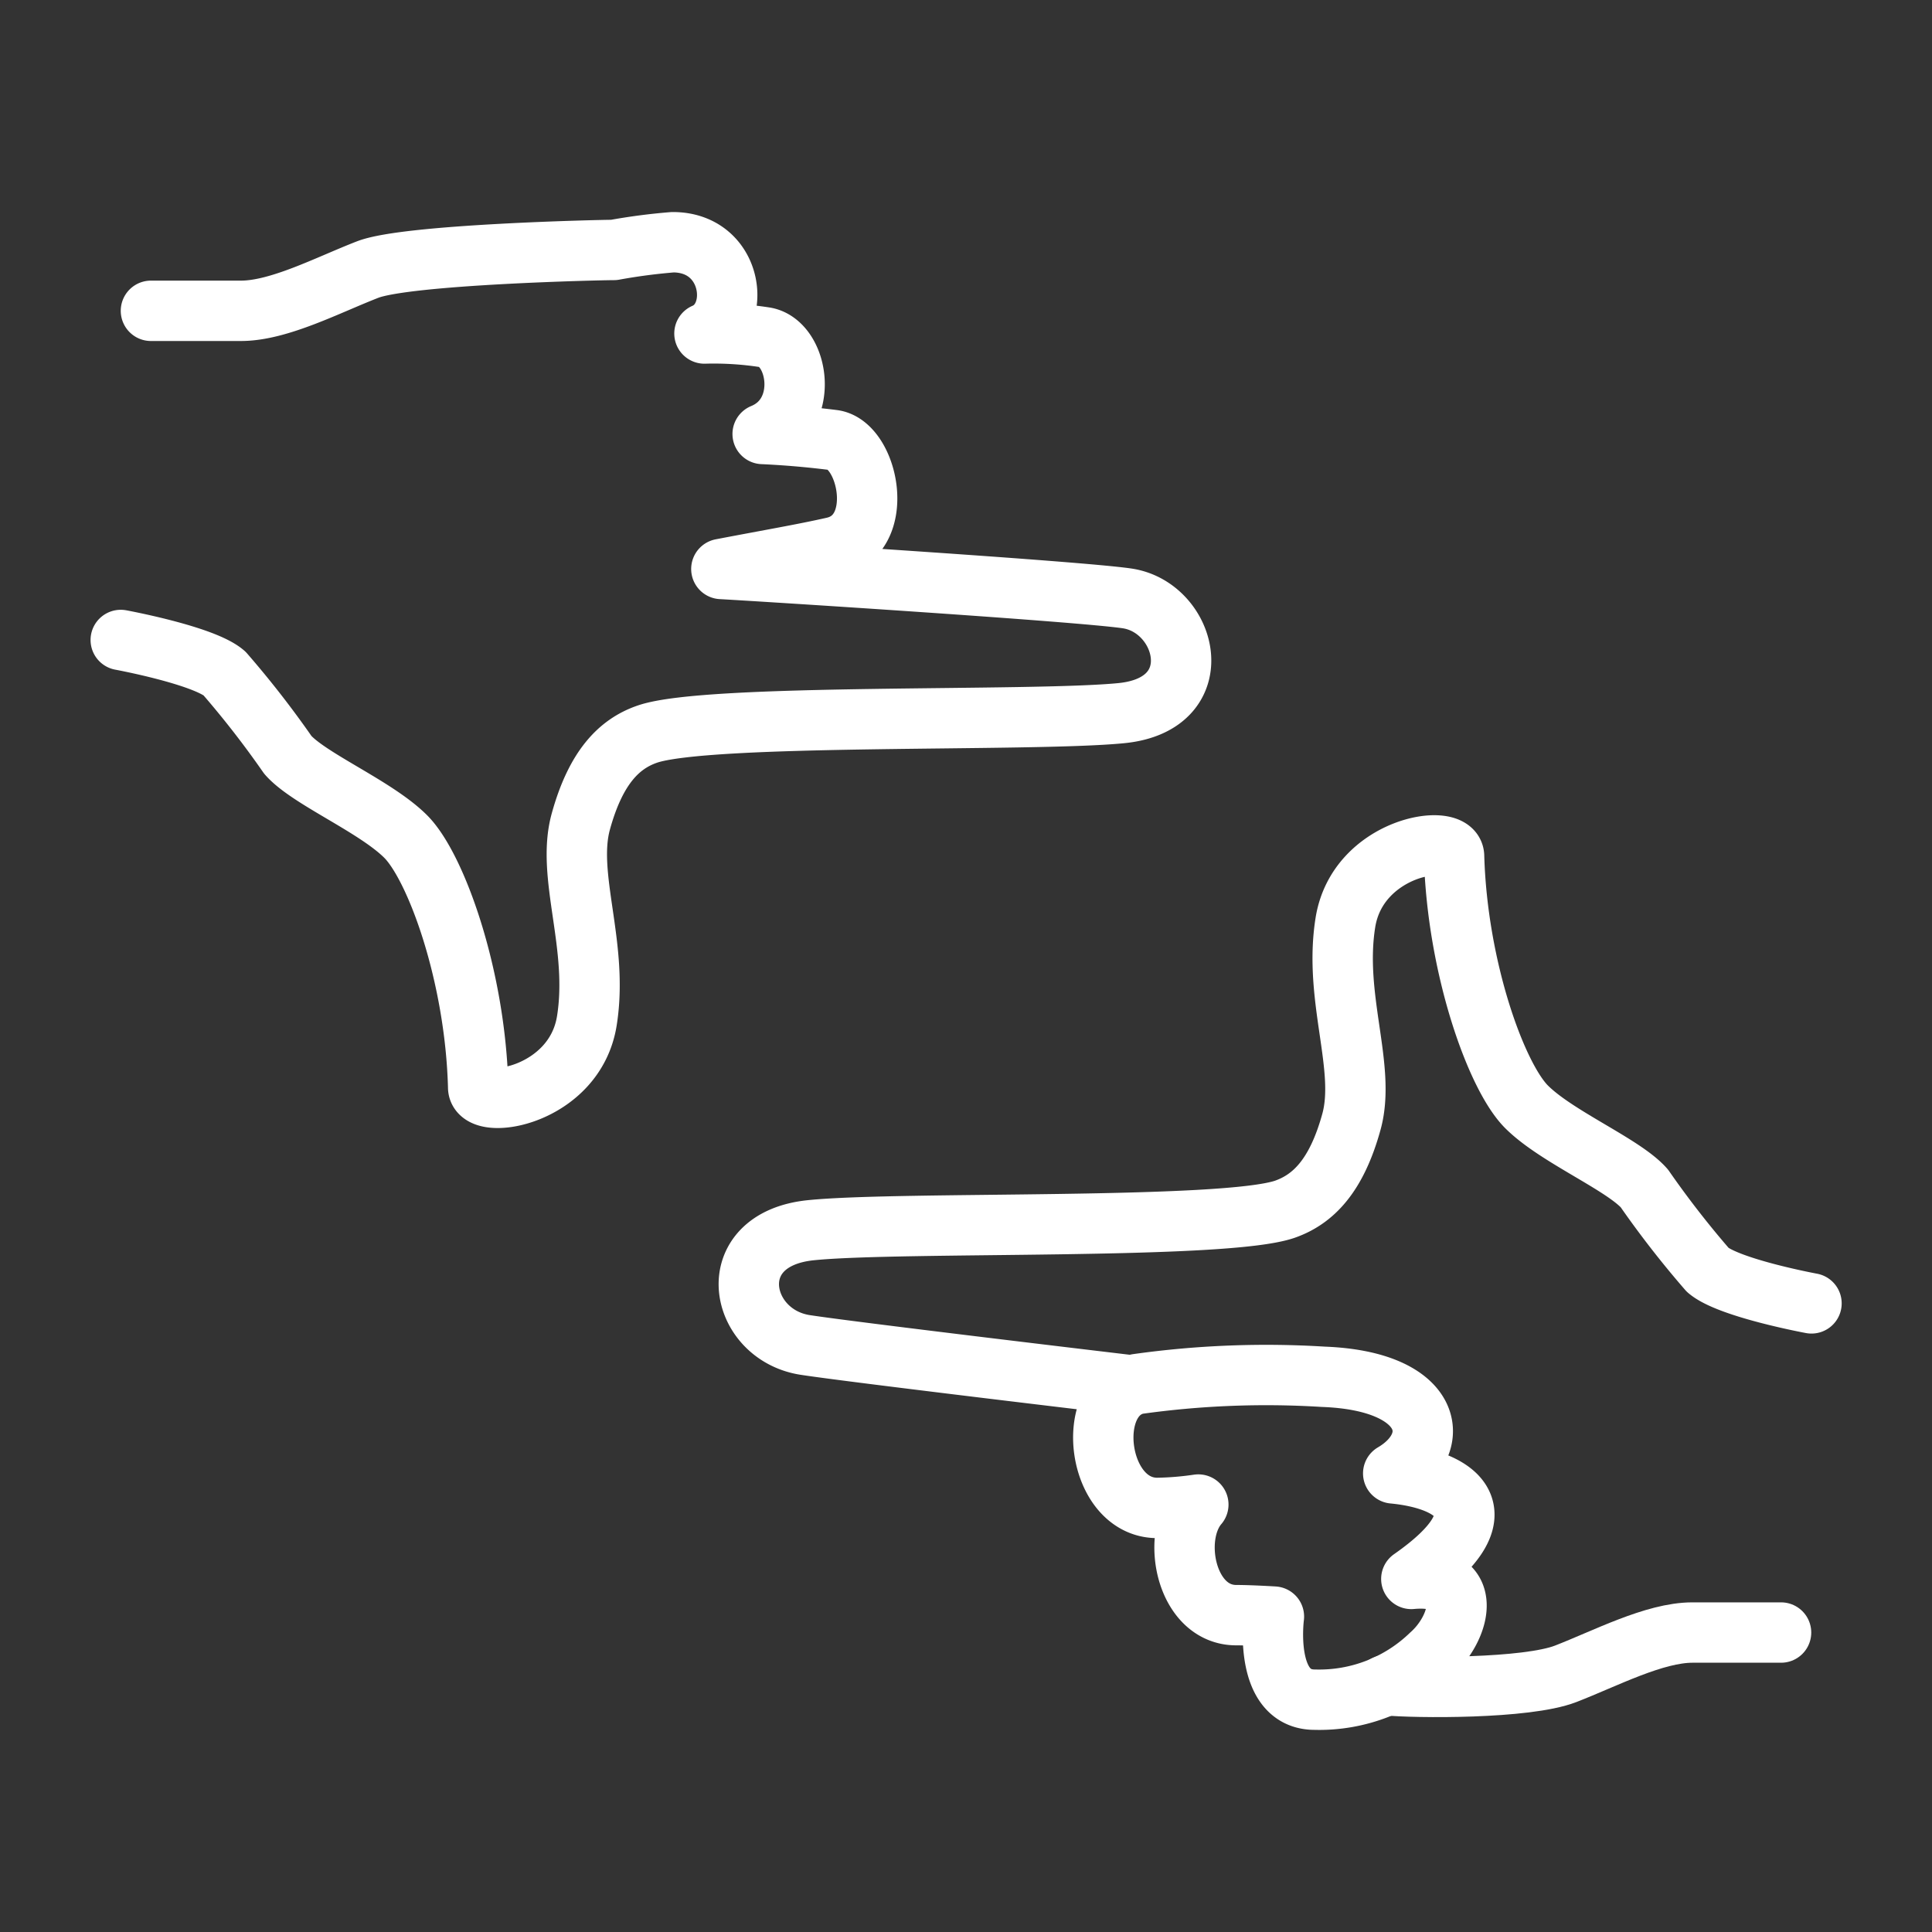 <svg id="レイヤー_1" data-name="レイヤー 1" xmlns="http://www.w3.org/2000/svg" viewBox="0 0 80 80"><rect x="0" y="0" width="80" height="80" fill="#333333" stroke="none"/><defs><style>.cls-1,.cls-2{fill:none;}.cls-2{stroke:#fff;stroke-linecap:round;stroke-linejoin:round;stroke-width:2.5px;}</style></defs><title>icon_location</title><rect class="cls-1" width="80" height="80"/><path class="cls-2" d="M5,26.5s3.42.63,4.29,1.38a39.68,39.68,0,0,1,2.63,3.38c.88,1,3.63,2.13,4.88,3.38s2.88,5.75,3,10.38c0,1,4,.38,4.5-2.75s-.87-6-.25-8.25,1.59-3.22,2.75-3.62c2.5-.87,15.88-.5,19.63-.87s2.75-4.37.25-4.75c-1.93-.29-15-1.12-16.81-1.22,2.09-.4,3.39-.62,4.63-.9,2.25-.5,1.46-4.25,0-4.44-.56-.07-1.6-.19-2.92-.25,2-.82,1.48-3.75.11-4a13.83,13.83,0,0,0-2.52-.16c1.58-.67,1.19-3.78-1.31-3.78a24.5,24.5,0,0,0-2.44.32c-.58,0-8.56.18-10.19.81s-3.67,1.71-5.25,1.71H6.25"/><path class="cls-2" d="M46.64,57.34S35.34,56,33.33,55.69c-2.77-.44-3.5-4.37.25-4.75s17.13,0,19.63-.87c1.16-.41,2.13-1.37,2.75-3.62s-.75-5.12-.25-8.25,4.47-3.76,4.5-2.75c.13,4.63,1.75,9.13,3,10.38s4,2.38,4.88,3.38a39.68,39.68,0,0,0,2.63,3.38c.88.75,4.29,1.38,4.29,1.38"/><path class="cls-2" d="M73.75,67.6H70.08c-1.58,0-3.62,1.08-5.25,1.71s-6.21.59-7.46.47"/><path class="cls-2" d="M58.44,65.38c3.94-2.75,1.88-4.12-.75-4.37,2.13-1.25,1.67-3.83-2.89-4a38.36,38.36,0,0,0-7.71.3c-2.25.5-1.67,5.13.83,5.13a13,13,0,0,0,1.7-.14c-1.16,1.35-.51,4.58,1.57,4.58.59,0,1.56.06,1.56.06s-.46,3.44,1.69,3.44a6.65,6.65,0,0,0,4.81-1.87C60.47,67.43,61.13,65.13,58.44,65.38Z"/></svg>
